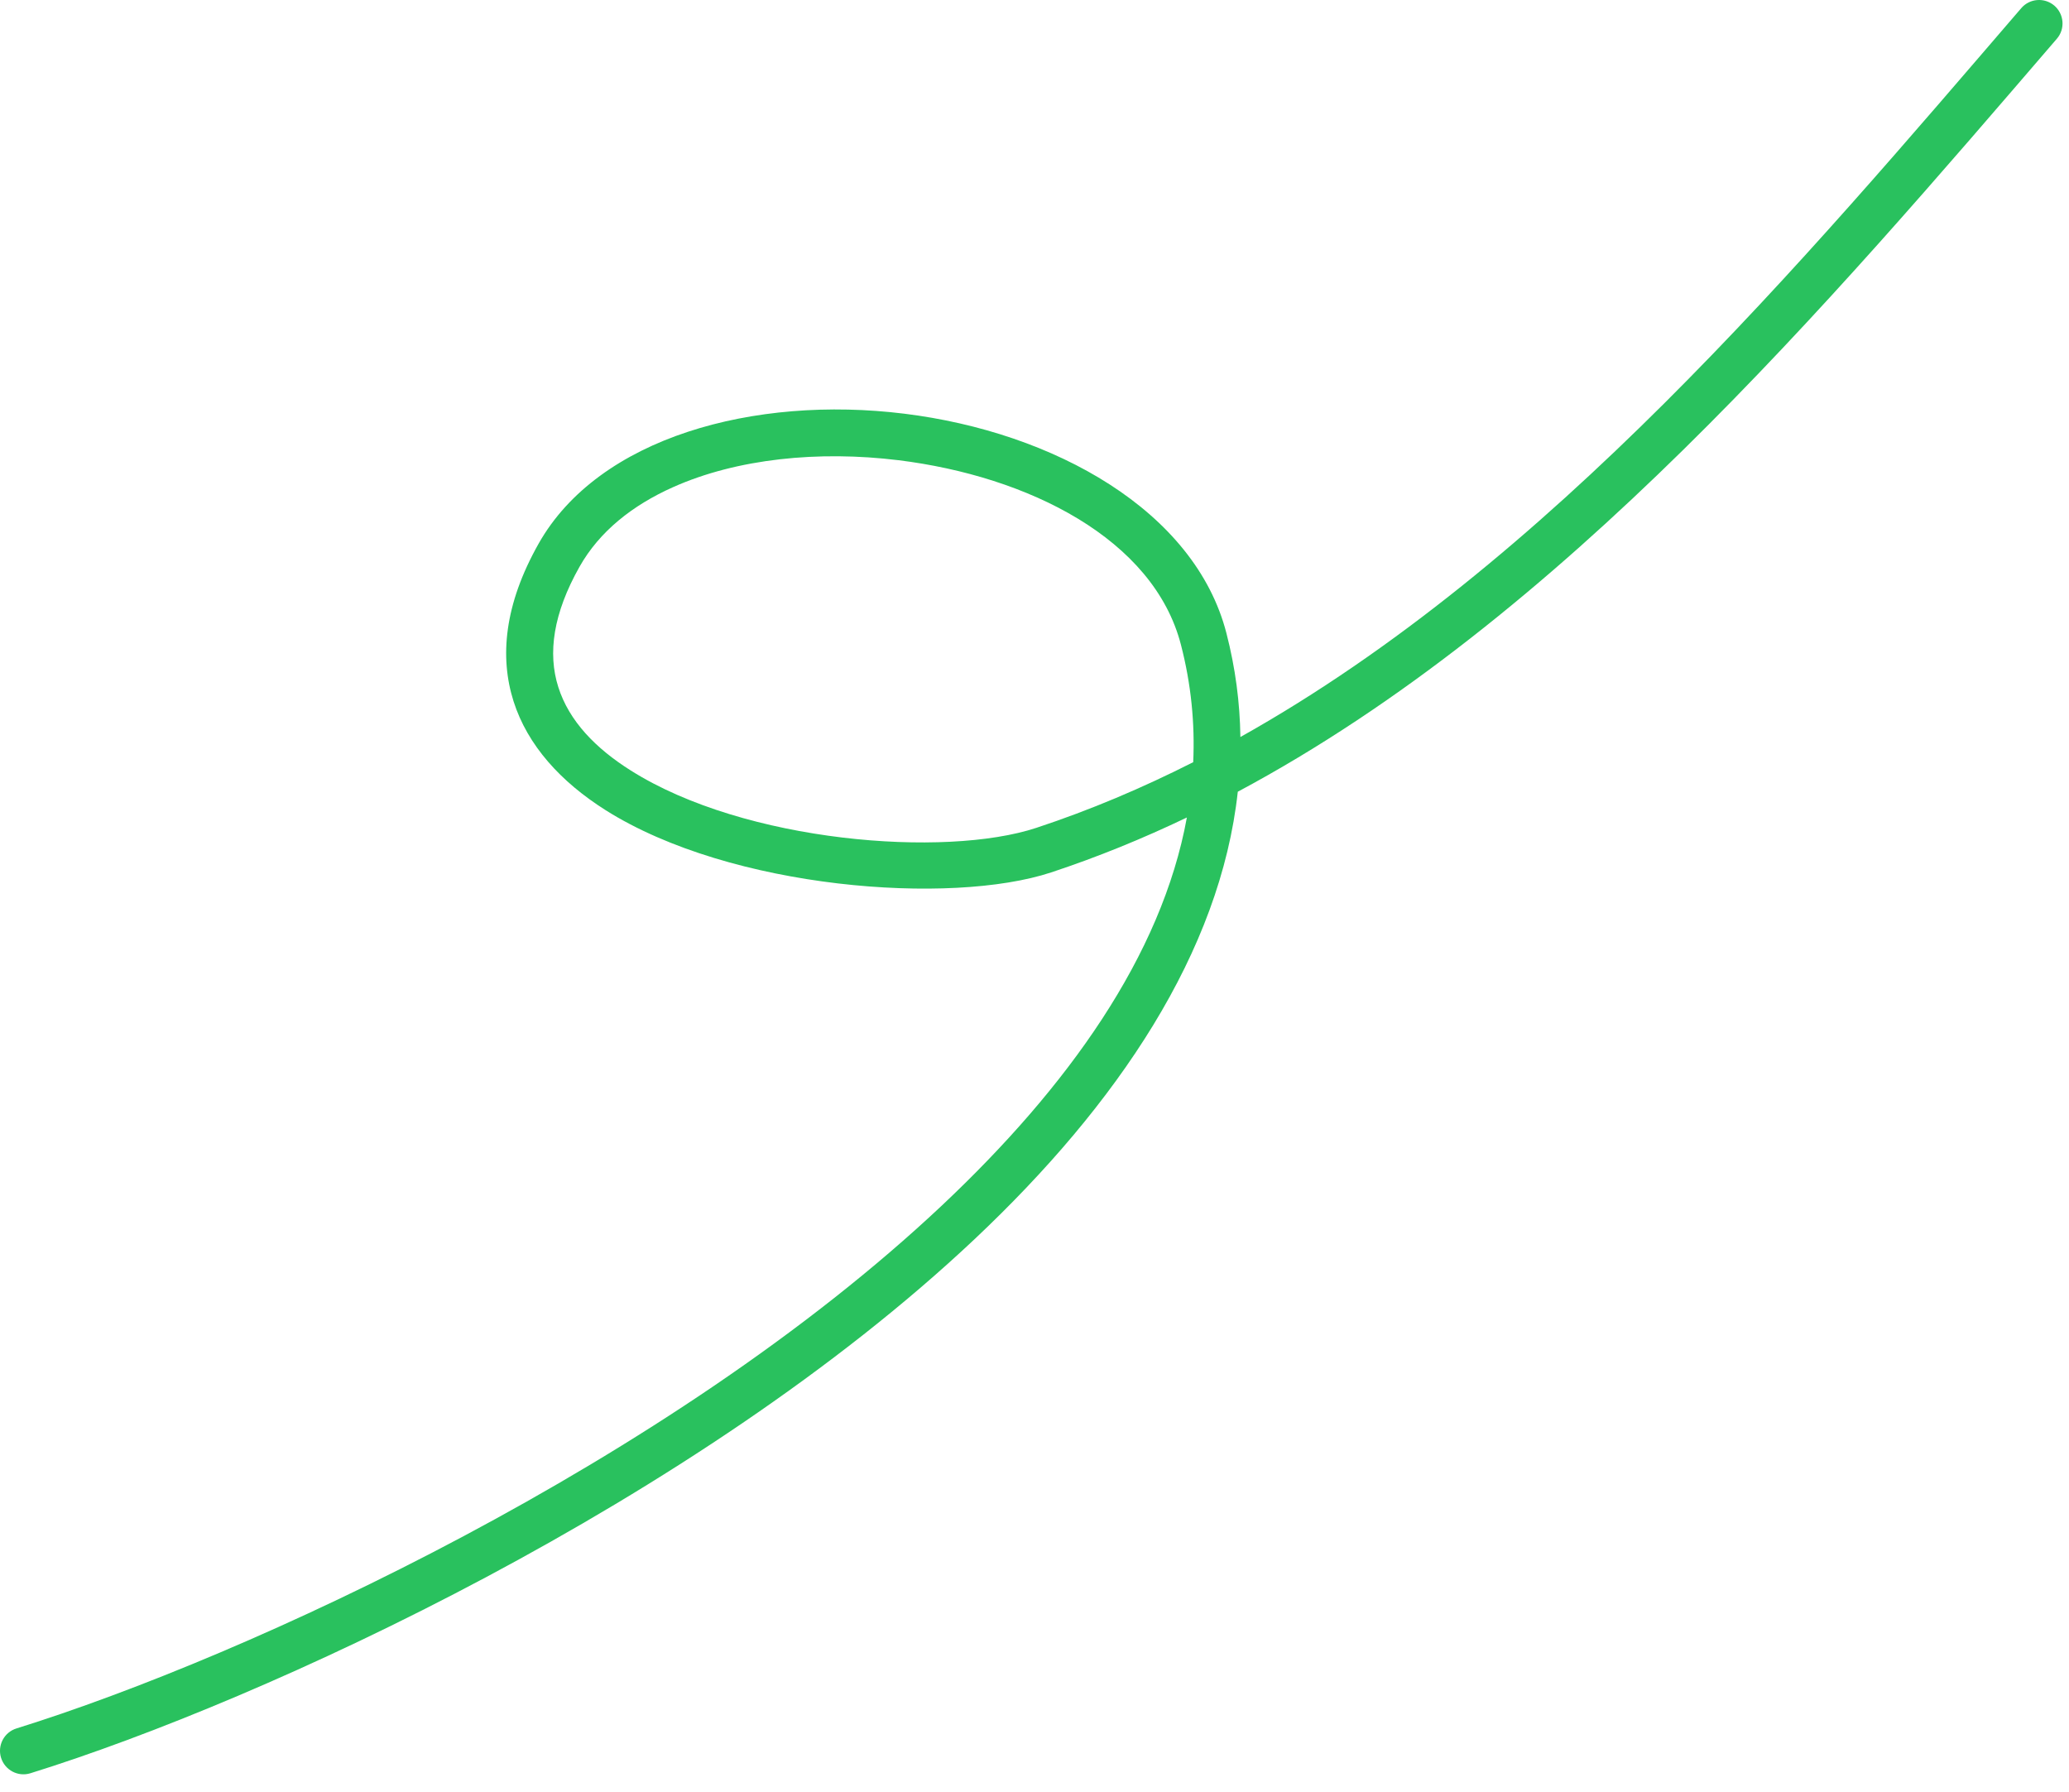 <svg xmlns="http://www.w3.org/2000/svg" width="82" height="71" viewBox="0 0 82 71" fill="none"><path fill-rule="evenodd" clip-rule="evenodd" d="M49.16 29.206C49.141 27.844 48.963 26.472 48.606 25.09C47.356 20.239 41.775 17.125 35.836 16.393C29.899 15.661 23.725 17.327 21.345 21.546C19.984 23.958 19.797 26.038 20.353 27.79C20.907 29.534 22.221 30.98 24.004 32.106C28.977 35.243 37.685 35.884 41.658 34.572C43.495 33.965 45.291 33.232 47.039 32.395C46.039 37.879 42.315 43.074 37.345 47.756C26.543 57.931 9.781 65.654 0.653 68.493C0.162 68.646 -0.11 69.167 0.042 69.657C0.195 70.147 0.716 70.422 1.206 70.269C10.515 67.374 27.604 59.487 38.619 49.11C44.31 43.75 48.365 37.717 49.057 31.374C61.921 24.5 72.486 12.03 81.518 1.536C81.854 1.149 81.809 0.56 81.42 0.224C81.03 -0.109 80.443 -0.067 80.108 0.323C71.444 10.388 61.389 22.36 49.16 29.206ZM47.29 30.203C47.36 28.673 47.21 27.119 46.804 25.552C45.722 21.354 40.75 18.871 35.608 18.237C32.457 17.85 29.216 18.169 26.675 19.305C25.076 20.018 23.76 21.053 22.967 22.461C21.925 24.308 21.7 25.887 22.127 27.227C22.554 28.577 23.615 29.661 24.997 30.531C29.528 33.392 37.457 34 41.074 32.805C43.207 32.101 45.276 31.224 47.29 30.203Z" fill="#29C15E"></path></svg>